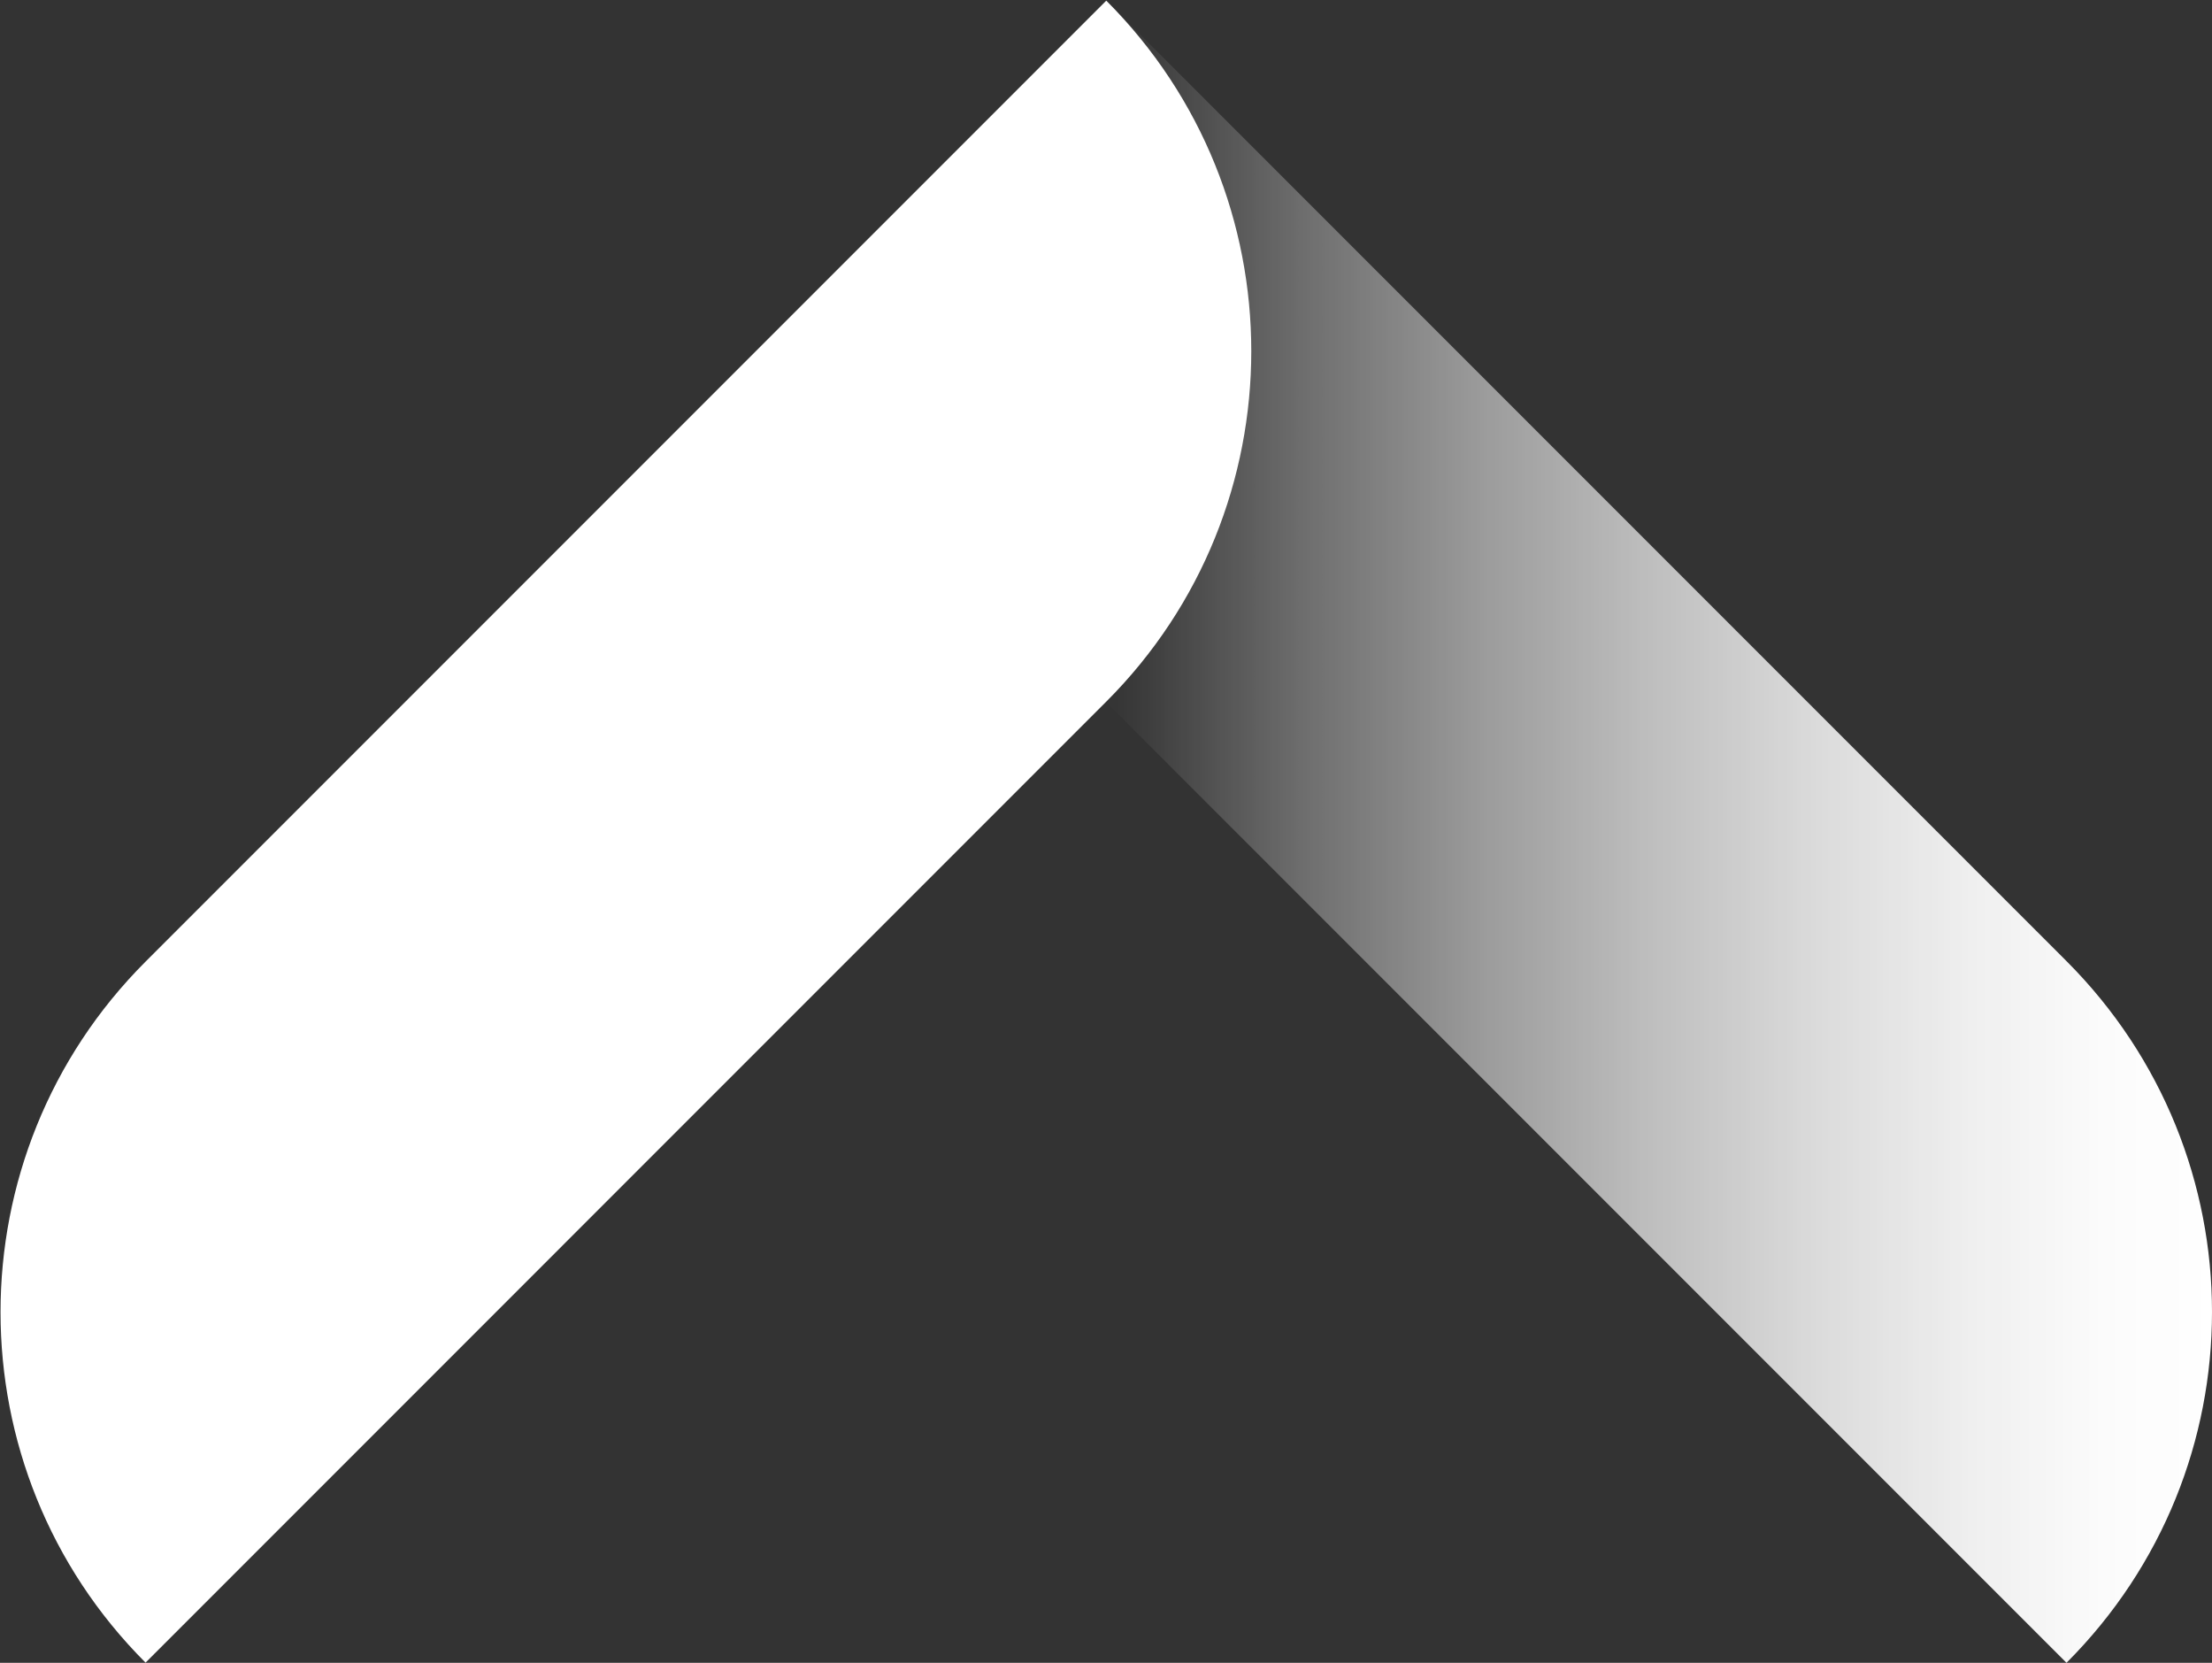 <?xml version="1.0" encoding="UTF-8"?><svg id="Calque_2" xmlns="http://www.w3.org/2000/svg" xmlns:xlink="http://www.w3.org/1999/xlink" viewBox="0 0 31.47 23.65"><rect x="0" y="0" width="31.47" height="23.65" fill="#333333" stroke="none"/><defs><style>.cls-1{fill:#fff;}.cls-2{fill:url(#Dégradé_sans_nom_26);}</style><linearGradient id="Dégradé_sans_nom_26" x1="15.73" y1="11.82" x2="31.47" y2="11.82" gradientUnits="userSpaceOnUse"><stop offset="0" stop-color="#fff" stop-opacity="0"/><stop offset=".03" stop-color="#fff" stop-opacity=".04"/><stop offset=".18" stop-color="#fff" stop-opacity=".29"/><stop offset=".34" stop-color="#fff" stop-opacity=".51"/><stop offset=".49" stop-color="#fff" stop-opacity=".68"/><stop offset=".64" stop-color="#fff" stop-opacity=".82"/><stop offset=".78" stop-color="#fff" stop-opacity=".92"/><stop offset=".9" stop-color="#fff" stop-opacity=".98"/><stop offset="1" stop-color="#fff"/></linearGradient></defs><g id="LOGO"><path class="cls-1" d="M2.76,8.3h19.33c0,3.89-3.16,7.05-7.05,7.05H-4.29c0-3.89,3.16-7.05,7.05-7.05Z" transform="translate(-5.75 9.76) rotate(-45)"/><path class="cls-2" d="M29.4,13.67L15.73,0h0c2.75,2.76,2.75,7.22,0,9.98l13.67,13.67h0c2.76-2.76,2.76-7.22,0-9.98Z"/></g></svg>